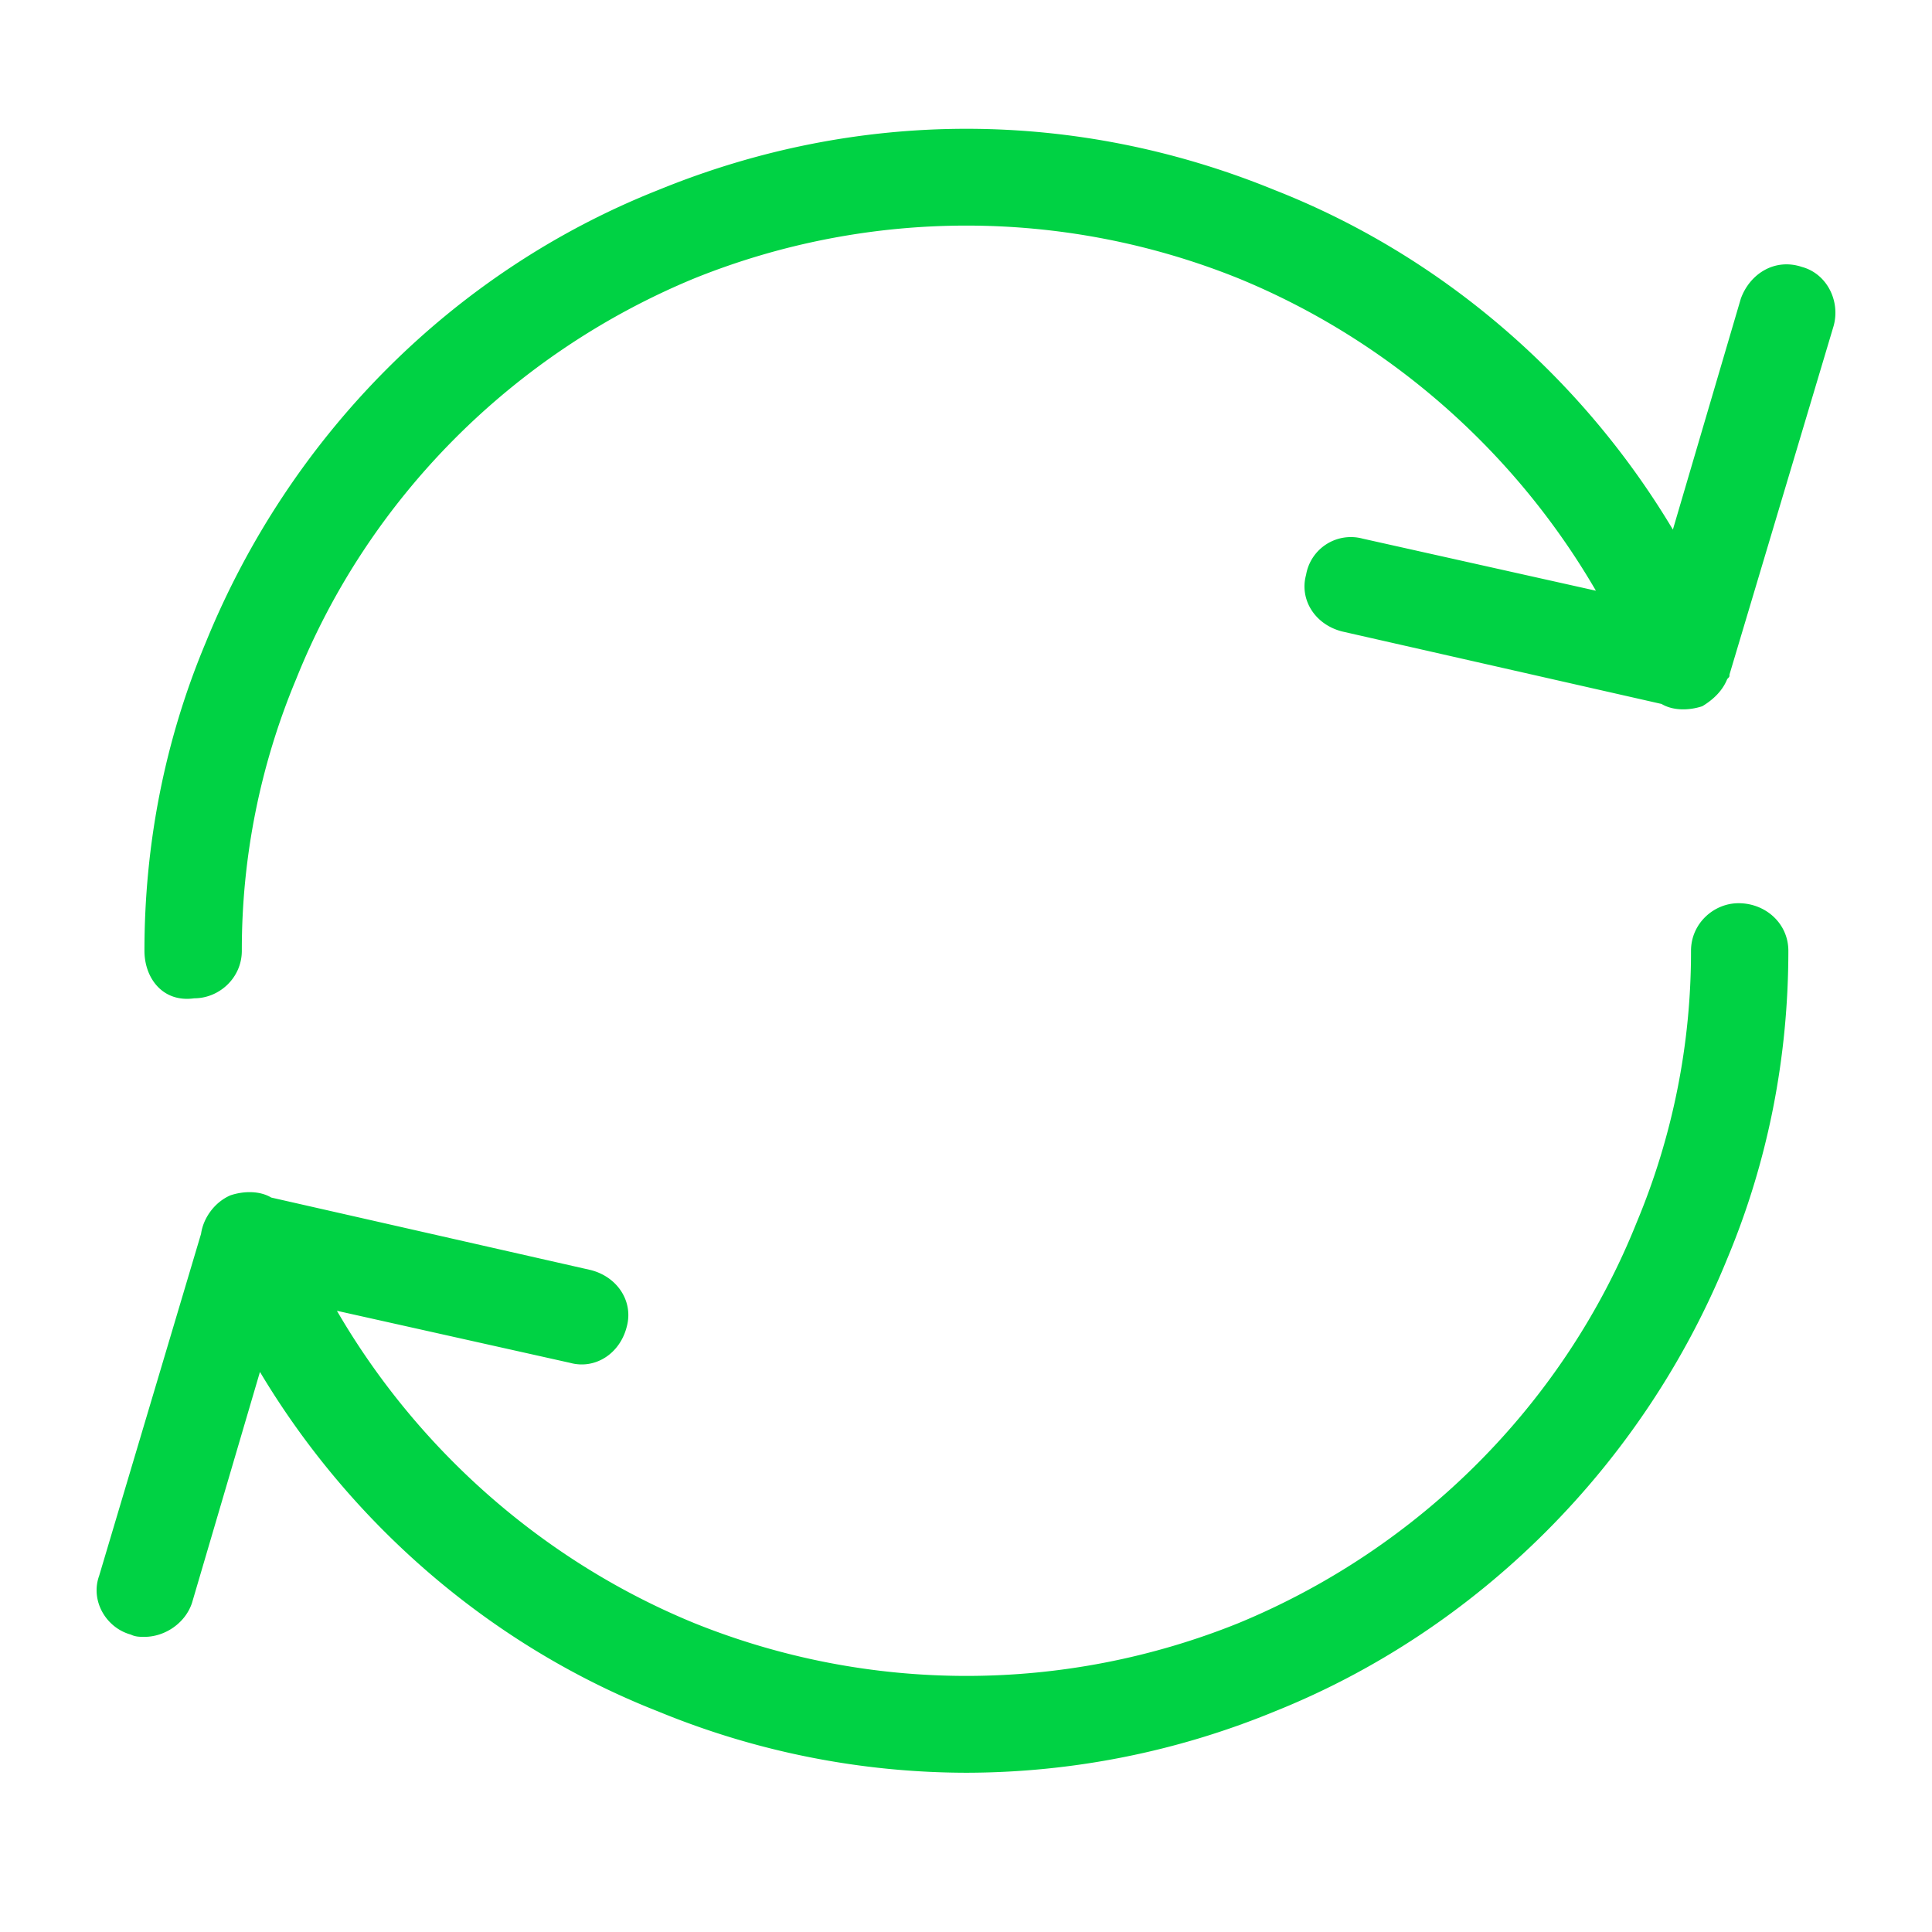 <svg viewBox="0 0 60 60" xmlns="http://www.w3.org/2000/svg" xmlns:xlink="http://www.w3.org/1999/xlink">
  <defs>
    <path d="M55.961 8.29c.774.21 1.196 1.054.985 1.828l-3.235 10.83c0 .07 0 .07-.07.14-.14.352-.422.633-.774.844-.422.14-.914.14-1.266-.07l-9.915-2.25c-.844-.212-1.336-.985-1.125-1.759a1.411 1.411 0 0 1 1.758-1.125l7.243 1.617c-2.531-4.36-6.47-7.805-11.11-9.704a22.594 22.594 0 0 0-16.878 0c-5.625 2.32-10.126 6.821-12.376 12.447a21.78 21.78 0 0 0-1.688 8.439c0 .843-.703 1.476-1.477 1.476-.984.14-1.547-.633-1.547-1.476 0-3.306.633-6.54 1.9-9.564 2.6-6.4 7.664-11.533 14.063-14.064 6.189-2.532 12.94-2.532 19.128 0 5.203 2.039 9.563 5.836 12.376 10.548l2.11-7.173c.281-.773 1.055-1.266 1.898-.984zm-1.969 19.76c.844 0 1.547.633 1.547 1.477 0 3.305-.632 6.54-1.898 9.563-2.602 6.4-7.736 11.533-14.064 14.064a25.21 25.21 0 0 1-9.564 1.9 25.21 25.21 0 0 1-9.564-1.9c-5.203-2.039-9.563-5.836-12.376-10.548l-2.11 7.173c-.21.633-.844 1.055-1.477 1.055-.14 0-.28 0-.422-.07-.773-.211-1.265-1.055-.984-1.829l3.164-10.618c.07-.493.422-.985.915-1.196.422-.14.914-.14 1.265.07l9.916 2.25c.843.212 1.336.985 1.125 1.759-.211.844-.985 1.336-1.758 1.125l-7.243-1.617c2.531 4.36 6.47 7.805 11.11 9.704a22.594 22.594 0 0 0 16.877 0c5.626-2.32 10.127-6.821 12.377-12.447a21.78 21.78 0 0 0 1.688-8.438c0-.844.703-1.477 1.476-1.477z" id="a"/>
  </defs>
  <use fill="#00D244" xlink:href="#a"/>
</svg>
